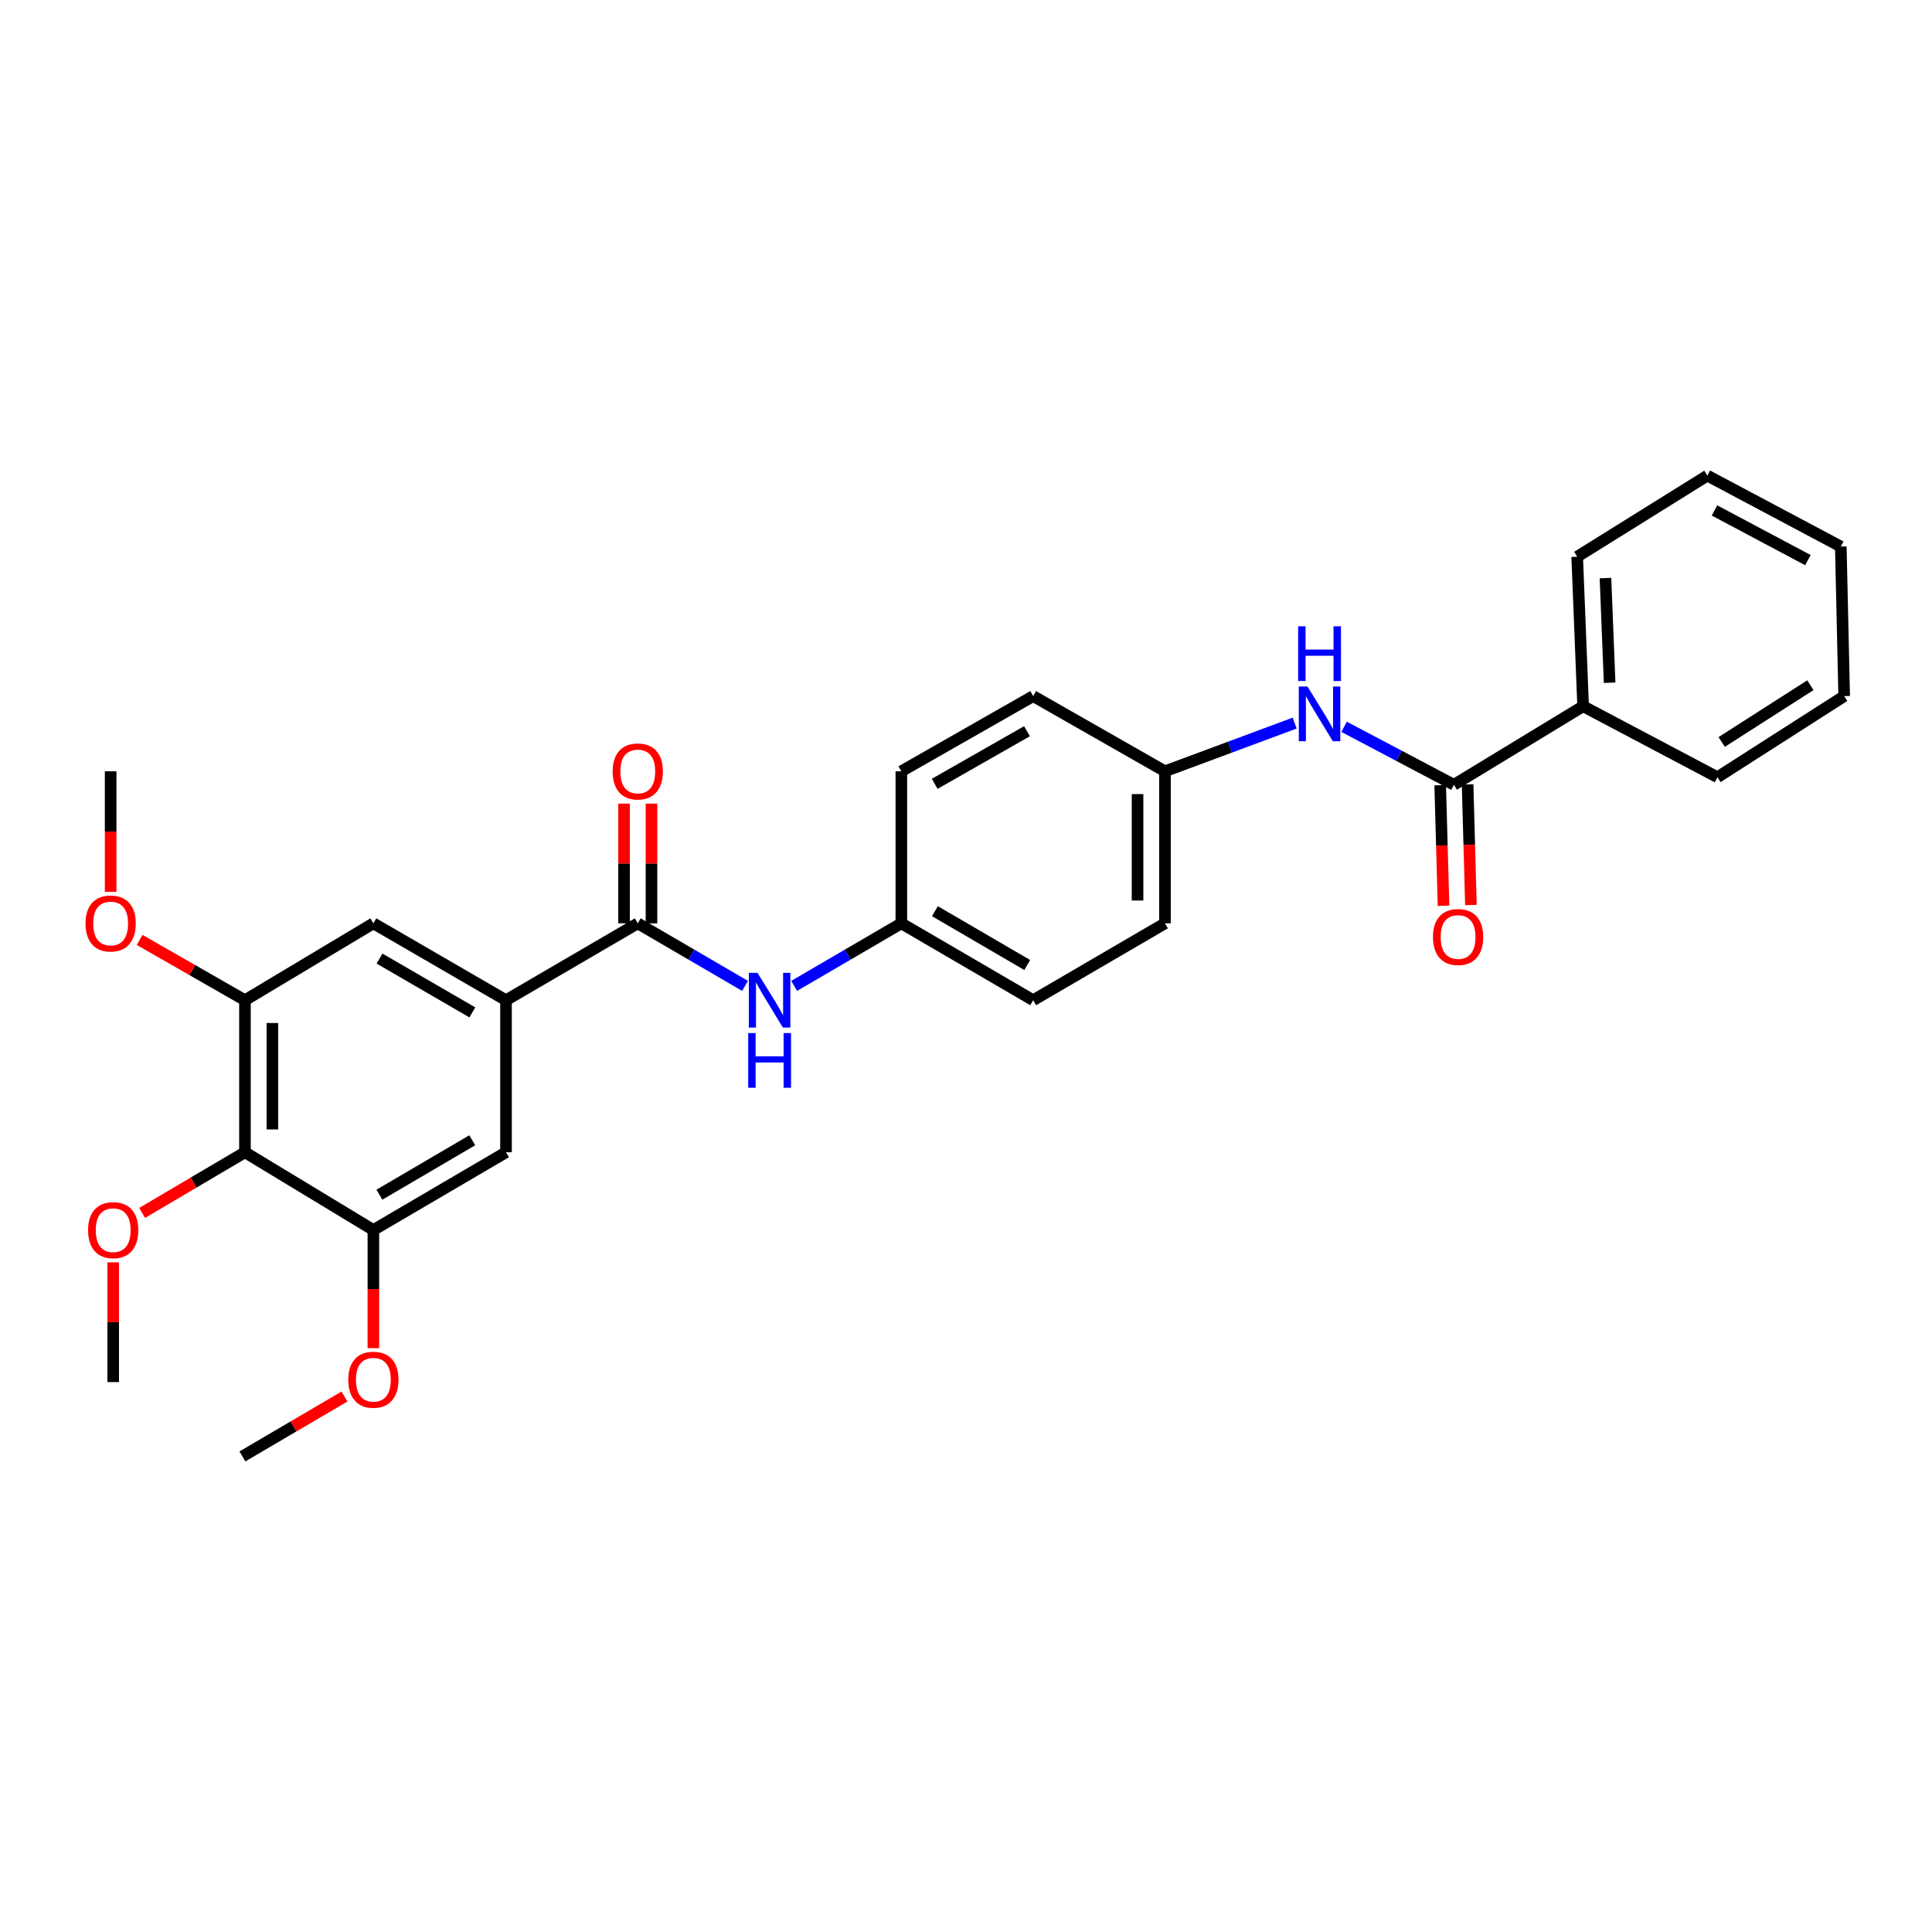 <?xml version='1.0' encoding='iso-8859-1'?>
<svg version='1.1' baseProfile='full'
              xmlns='http://www.w3.org/2000/svg'
                      xmlns:rdkit='http://www.rdkit.org/xml'
                      xmlns:xlink='http://www.w3.org/1999/xlink'
                  xml:space='preserve'
width='1000px' height='1000px' viewBox='0 0 1000 1000'>
<!-- END OF HEADER -->
<rect style='opacity:1.0;fill:#FFFFFF;stroke:none' width='1000' height='1000' x='0' y='0'> </rect>
<path class='bond-1' d='M 330.107,477.915 L 261.904,517.711' style='fill:none;fill-rule:evenodd;stroke:#000000;stroke-width:6px;stroke-linecap:butt;stroke-linejoin:miter;stroke-opacity:1' />
<path class='bond-5' d='M 330.107,477.915 L 357.871,494.105' style='fill:none;fill-rule:evenodd;stroke:#000000;stroke-width:6px;stroke-linecap:butt;stroke-linejoin:miter;stroke-opacity:1' />
<path class='bond-5' d='M 357.871,494.105 L 385.635,510.296' style='fill:none;fill-rule:evenodd;stroke:#0000FF;stroke-width:6px;stroke-linecap:butt;stroke-linejoin:miter;stroke-opacity:1' />
<path class='bond-9' d='M 337.201,477.915 L 337.201,446.931' style='fill:none;fill-rule:evenodd;stroke:#000000;stroke-width:6px;stroke-linecap:butt;stroke-linejoin:miter;stroke-opacity:1' />
<path class='bond-9' d='M 337.201,446.931 L 337.201,415.948' style='fill:none;fill-rule:evenodd;stroke:#FF0000;stroke-width:6px;stroke-linecap:butt;stroke-linejoin:miter;stroke-opacity:1' />
<path class='bond-9' d='M 323.013,477.915 L 323.013,446.931' style='fill:none;fill-rule:evenodd;stroke:#000000;stroke-width:6px;stroke-linecap:butt;stroke-linejoin:miter;stroke-opacity:1' />
<path class='bond-9' d='M 323.013,446.931 L 323.013,415.948' style='fill:none;fill-rule:evenodd;stroke:#FF0000;stroke-width:6px;stroke-linecap:butt;stroke-linejoin:miter;stroke-opacity:1' />
<path class='bond-0' d='M 752.537,406.204 L 724.118,391.201' style='fill:none;fill-rule:evenodd;stroke:#000000;stroke-width:6px;stroke-linecap:butt;stroke-linejoin:miter;stroke-opacity:1' />
<path class='bond-0' d='M 724.118,391.201 L 695.7,376.197' style='fill:none;fill-rule:evenodd;stroke:#0000FF;stroke-width:6px;stroke-linecap:butt;stroke-linejoin:miter;stroke-opacity:1' />
<path class='bond-10' d='M 745.446,406.399 L 746.305,437.61' style='fill:none;fill-rule:evenodd;stroke:#000000;stroke-width:6px;stroke-linecap:butt;stroke-linejoin:miter;stroke-opacity:1' />
<path class='bond-10' d='M 746.305,437.61 L 747.165,468.821' style='fill:none;fill-rule:evenodd;stroke:#FF0000;stroke-width:6px;stroke-linecap:butt;stroke-linejoin:miter;stroke-opacity:1' />
<path class='bond-10' d='M 759.628,406.009 L 760.488,437.219' style='fill:none;fill-rule:evenodd;stroke:#000000;stroke-width:6px;stroke-linecap:butt;stroke-linejoin:miter;stroke-opacity:1' />
<path class='bond-10' d='M 760.488,437.219 L 761.347,468.43' style='fill:none;fill-rule:evenodd;stroke:#FF0000;stroke-width:6px;stroke-linecap:butt;stroke-linejoin:miter;stroke-opacity:1' />
<path class='bond-11' d='M 752.537,406.204 L 819.424,365.548' style='fill:none;fill-rule:evenodd;stroke:#000000;stroke-width:6px;stroke-linecap:butt;stroke-linejoin:miter;stroke-opacity:1' />
<path class='bond-7' d='M 261.904,517.711 L 261.904,596.413' style='fill:none;fill-rule:evenodd;stroke:#000000;stroke-width:6px;stroke-linecap:butt;stroke-linejoin:miter;stroke-opacity:1' />
<path class='bond-8' d='M 261.904,517.711 L 193.259,477.915' style='fill:none;fill-rule:evenodd;stroke:#000000;stroke-width:6px;stroke-linecap:butt;stroke-linejoin:miter;stroke-opacity:1' />
<path class='bond-8' d='M 244.492,524.016 L 196.44,496.158' style='fill:none;fill-rule:evenodd;stroke:#000000;stroke-width:6px;stroke-linecap:butt;stroke-linejoin:miter;stroke-opacity:1' />
<path class='bond-2' d='M 126.79,596.413 L 126.79,517.711' style='fill:none;fill-rule:evenodd;stroke:#000000;stroke-width:6px;stroke-linecap:butt;stroke-linejoin:miter;stroke-opacity:1' />
<path class='bond-2' d='M 140.978,584.608 L 140.978,529.516' style='fill:none;fill-rule:evenodd;stroke:#000000;stroke-width:6px;stroke-linecap:butt;stroke-linejoin:miter;stroke-opacity:1' />
<path class='bond-14' d='M 126.79,596.413 L 100.179,612.113' style='fill:none;fill-rule:evenodd;stroke:#000000;stroke-width:6px;stroke-linecap:butt;stroke-linejoin:miter;stroke-opacity:1' />
<path class='bond-14' d='M 100.179,612.113 L 73.567,627.813' style='fill:none;fill-rule:evenodd;stroke:#FF0000;stroke-width:6px;stroke-linecap:butt;stroke-linejoin:miter;stroke-opacity:1' />
<path class='bond-29' d='M 126.79,596.413 L 193.259,636.651' style='fill:none;fill-rule:evenodd;stroke:#000000;stroke-width:6px;stroke-linecap:butt;stroke-linejoin:miter;stroke-opacity:1' />
<path class='bond-3' d='M 193.259,636.651 L 261.904,596.413' style='fill:none;fill-rule:evenodd;stroke:#000000;stroke-width:6px;stroke-linecap:butt;stroke-linejoin:miter;stroke-opacity:1' />
<path class='bond-3' d='M 196.381,618.375 L 244.433,590.209' style='fill:none;fill-rule:evenodd;stroke:#000000;stroke-width:6px;stroke-linecap:butt;stroke-linejoin:miter;stroke-opacity:1' />
<path class='bond-16' d='M 193.259,636.651 L 193.259,667.228' style='fill:none;fill-rule:evenodd;stroke:#000000;stroke-width:6px;stroke-linecap:butt;stroke-linejoin:miter;stroke-opacity:1' />
<path class='bond-16' d='M 193.259,667.228 L 193.259,697.805' style='fill:none;fill-rule:evenodd;stroke:#FF0000;stroke-width:6px;stroke-linecap:butt;stroke-linejoin:miter;stroke-opacity:1' />
<path class='bond-4' d='M 126.79,517.711 L 193.259,477.915' style='fill:none;fill-rule:evenodd;stroke:#000000;stroke-width:6px;stroke-linecap:butt;stroke-linejoin:miter;stroke-opacity:1' />
<path class='bond-15' d='M 126.79,517.711 L 99.532,502.107' style='fill:none;fill-rule:evenodd;stroke:#000000;stroke-width:6px;stroke-linecap:butt;stroke-linejoin:miter;stroke-opacity:1' />
<path class='bond-15' d='M 99.532,502.107 L 72.273,486.503' style='fill:none;fill-rule:evenodd;stroke:#FF0000;stroke-width:6px;stroke-linecap:butt;stroke-linejoin:miter;stroke-opacity:1' />
<path class='bond-12' d='M 411.064,510.291 L 438.801,494.103' style='fill:none;fill-rule:evenodd;stroke:#0000FF;stroke-width:6px;stroke-linecap:butt;stroke-linejoin:miter;stroke-opacity:1' />
<path class='bond-12' d='M 438.801,494.103 L 466.537,477.915' style='fill:none;fill-rule:evenodd;stroke:#000000;stroke-width:6px;stroke-linecap:butt;stroke-linejoin:miter;stroke-opacity:1' />
<path class='bond-6' d='M 670.12,374.273 L 636.552,386.747' style='fill:none;fill-rule:evenodd;stroke:#0000FF;stroke-width:6px;stroke-linecap:butt;stroke-linejoin:miter;stroke-opacity:1' />
<path class='bond-6' d='M 636.552,386.747 L 602.983,399.22' style='fill:none;fill-rule:evenodd;stroke:#000000;stroke-width:6px;stroke-linecap:butt;stroke-linejoin:miter;stroke-opacity:1' />
<path class='bond-21' d='M 819.424,365.548 L 816.35,288.155' style='fill:none;fill-rule:evenodd;stroke:#000000;stroke-width:6px;stroke-linecap:butt;stroke-linejoin:miter;stroke-opacity:1' />
<path class='bond-21' d='M 833.139,353.376 L 830.987,299.201' style='fill:none;fill-rule:evenodd;stroke:#000000;stroke-width:6px;stroke-linecap:butt;stroke-linejoin:miter;stroke-opacity:1' />
<path class='bond-22' d='M 819.424,365.548 L 888.951,402.294' style='fill:none;fill-rule:evenodd;stroke:#000000;stroke-width:6px;stroke-linecap:butt;stroke-linejoin:miter;stroke-opacity:1' />
<path class='bond-19' d='M 466.537,477.915 L 466.537,399.22' style='fill:none;fill-rule:evenodd;stroke:#000000;stroke-width:6px;stroke-linecap:butt;stroke-linejoin:miter;stroke-opacity:1' />
<path class='bond-20' d='M 466.537,477.915 L 534.772,517.711' style='fill:none;fill-rule:evenodd;stroke:#000000;stroke-width:6px;stroke-linecap:butt;stroke-linejoin:miter;stroke-opacity:1' />
<path class='bond-20' d='M 483.92,471.628 L 531.685,499.486' style='fill:none;fill-rule:evenodd;stroke:#000000;stroke-width:6px;stroke-linecap:butt;stroke-linejoin:miter;stroke-opacity:1' />
<path class='bond-13' d='M 602.983,399.22 L 602.983,477.915' style='fill:none;fill-rule:evenodd;stroke:#000000;stroke-width:6px;stroke-linecap:butt;stroke-linejoin:miter;stroke-opacity:1' />
<path class='bond-13' d='M 588.796,411.024 L 588.796,466.11' style='fill:none;fill-rule:evenodd;stroke:#000000;stroke-width:6px;stroke-linecap:butt;stroke-linejoin:miter;stroke-opacity:1' />
<path class='bond-30' d='M 602.983,399.22 L 534.772,360.307' style='fill:none;fill-rule:evenodd;stroke:#000000;stroke-width:6px;stroke-linecap:butt;stroke-linejoin:miter;stroke-opacity:1' />
<path class='bond-23' d='M 58.587,653.379 L 58.587,684.37' style='fill:none;fill-rule:evenodd;stroke:#FF0000;stroke-width:6px;stroke-linecap:butt;stroke-linejoin:miter;stroke-opacity:1' />
<path class='bond-23' d='M 58.587,684.37 L 58.587,715.361' style='fill:none;fill-rule:evenodd;stroke:#000000;stroke-width:6px;stroke-linecap:butt;stroke-linejoin:miter;stroke-opacity:1' />
<path class='bond-24' d='M 57.271,461.627 L 57.271,430.424' style='fill:none;fill-rule:evenodd;stroke:#FF0000;stroke-width:6px;stroke-linecap:butt;stroke-linejoin:miter;stroke-opacity:1' />
<path class='bond-24' d='M 57.271,430.424 L 57.271,399.22' style='fill:none;fill-rule:evenodd;stroke:#000000;stroke-width:6px;stroke-linecap:butt;stroke-linejoin:miter;stroke-opacity:1' />
<path class='bond-25' d='M 178.295,722.841 L 151.884,738.337' style='fill:none;fill-rule:evenodd;stroke:#FF0000;stroke-width:6px;stroke-linecap:butt;stroke-linejoin:miter;stroke-opacity:1' />
<path class='bond-25' d='M 151.884,738.337 L 125.474,753.833' style='fill:none;fill-rule:evenodd;stroke:#000000;stroke-width:6px;stroke-linecap:butt;stroke-linejoin:miter;stroke-opacity:1' />
<path class='bond-17' d='M 602.983,477.915 L 534.772,517.711' style='fill:none;fill-rule:evenodd;stroke:#000000;stroke-width:6px;stroke-linecap:butt;stroke-linejoin:miter;stroke-opacity:1' />
<path class='bond-18' d='M 534.772,360.307 L 466.537,399.22' style='fill:none;fill-rule:evenodd;stroke:#000000;stroke-width:6px;stroke-linecap:butt;stroke-linejoin:miter;stroke-opacity:1' />
<path class='bond-18' d='M 531.565,378.468 L 483.801,405.708' style='fill:none;fill-rule:evenodd;stroke:#000000;stroke-width:6px;stroke-linecap:butt;stroke-linejoin:miter;stroke-opacity:1' />
<path class='bond-26' d='M 816.35,288.155 L 883.718,246.167' style='fill:none;fill-rule:evenodd;stroke:#000000;stroke-width:6px;stroke-linecap:butt;stroke-linejoin:miter;stroke-opacity:1' />
<path class='bond-27' d='M 888.951,402.294 L 954.545,360.307' style='fill:none;fill-rule:evenodd;stroke:#000000;stroke-width:6px;stroke-linecap:butt;stroke-linejoin:miter;stroke-opacity:1' />
<path class='bond-27' d='M 891.141,384.047 L 937.057,354.656' style='fill:none;fill-rule:evenodd;stroke:#000000;stroke-width:6px;stroke-linecap:butt;stroke-linejoin:miter;stroke-opacity:1' />
<path class='bond-31' d='M 883.718,246.167 L 952.796,282.897' style='fill:none;fill-rule:evenodd;stroke:#000000;stroke-width:6px;stroke-linecap:butt;stroke-linejoin:miter;stroke-opacity:1' />
<path class='bond-31' d='M 887.418,264.203 L 935.773,289.915' style='fill:none;fill-rule:evenodd;stroke:#000000;stroke-width:6px;stroke-linecap:butt;stroke-linejoin:miter;stroke-opacity:1' />
<path class='bond-28' d='M 954.545,360.307 L 952.796,282.897' style='fill:none;fill-rule:evenodd;stroke:#000000;stroke-width:6px;stroke-linecap:butt;stroke-linejoin:miter;stroke-opacity:1' />
<path  class='atom-6' d='M 392.09 503.551
L 401.37 518.551
Q 402.29 520.031, 403.77 522.711
Q 405.25 525.391, 405.33 525.551
L 405.33 503.551
L 409.09 503.551
L 409.09 531.871
L 405.21 531.871
L 395.25 515.471
Q 394.09 513.551, 392.85 511.351
Q 391.65 509.151, 391.29 508.471
L 391.29 531.871
L 387.61 531.871
L 387.61 503.551
L 392.09 503.551
' fill='#0000FF'/>
<path  class='atom-6' d='M 387.27 534.703
L 391.11 534.703
L 391.11 546.743
L 405.59 546.743
L 405.59 534.703
L 409.43 534.703
L 409.43 563.023
L 405.59 563.023
L 405.59 549.943
L 391.11 549.943
L 391.11 563.023
L 387.27 563.023
L 387.27 534.703
' fill='#0000FF'/>
<path  class='atom-7' d='M 676.734 355.329
L 686.014 370.329
Q 686.934 371.809, 688.414 374.489
Q 689.894 377.169, 689.974 377.329
L 689.974 355.329
L 693.734 355.329
L 693.734 383.649
L 689.854 383.649
L 679.894 367.249
Q 678.734 365.329, 677.494 363.129
Q 676.294 360.929, 675.934 360.249
L 675.934 383.649
L 672.254 383.649
L 672.254 355.329
L 676.734 355.329
' fill='#0000FF'/>
<path  class='atom-7' d='M 671.914 324.177
L 675.754 324.177
L 675.754 336.217
L 690.234 336.217
L 690.234 324.177
L 694.074 324.177
L 694.074 352.497
L 690.234 352.497
L 690.234 339.417
L 675.754 339.417
L 675.754 352.497
L 671.914 352.497
L 671.914 324.177
' fill='#0000FF'/>
<path  class='atom-10' d='M 317.107 399.3
Q 317.107 392.5, 320.467 388.7
Q 323.827 384.9, 330.107 384.9
Q 336.387 384.9, 339.747 388.7
Q 343.107 392.5, 343.107 399.3
Q 343.107 406.18, 339.707 410.1
Q 336.307 413.98, 330.107 413.98
Q 323.867 413.98, 320.467 410.1
Q 317.107 406.22, 317.107 399.3
M 330.107 410.78
Q 334.427 410.78, 336.747 407.9
Q 339.107 404.98, 339.107 399.3
Q 339.107 393.74, 336.747 390.94
Q 334.427 388.1, 330.107 388.1
Q 325.787 388.1, 323.427 390.9
Q 321.107 393.7, 321.107 399.3
Q 321.107 405.02, 323.427 407.9
Q 325.787 410.78, 330.107 410.78
' fill='#FF0000'/>
<path  class='atom-11' d='M 741.704 484.994
Q 741.704 478.194, 745.064 474.394
Q 748.424 470.594, 754.704 470.594
Q 760.984 470.594, 764.344 474.394
Q 767.704 478.194, 767.704 484.994
Q 767.704 491.874, 764.304 495.794
Q 760.904 499.674, 754.704 499.674
Q 748.464 499.674, 745.064 495.794
Q 741.704 491.914, 741.704 484.994
M 754.704 496.474
Q 759.024 496.474, 761.344 493.594
Q 763.704 490.674, 763.704 484.994
Q 763.704 479.434, 761.344 476.634
Q 759.024 473.794, 754.704 473.794
Q 750.384 473.794, 748.024 476.594
Q 745.704 479.394, 745.704 484.994
Q 745.704 490.714, 748.024 493.594
Q 750.384 496.474, 754.704 496.474
' fill='#FF0000'/>
<path  class='atom-15' d='M 45.587 636.731
Q 45.587 629.931, 48.947 626.131
Q 52.307 622.331, 58.587 622.331
Q 64.867 622.331, 68.227 626.131
Q 71.587 629.931, 71.587 636.731
Q 71.587 643.611, 68.187 647.531
Q 64.787 651.411, 58.587 651.411
Q 52.347 651.411, 48.947 647.531
Q 45.587 643.651, 45.587 636.731
M 58.587 648.211
Q 62.907 648.211, 65.227 645.331
Q 67.587 642.411, 67.587 636.731
Q 67.587 631.171, 65.227 628.371
Q 62.907 625.531, 58.587 625.531
Q 54.267 625.531, 51.907 628.331
Q 49.587 631.131, 49.587 636.731
Q 49.587 642.451, 51.907 645.331
Q 54.267 648.211, 58.587 648.211
' fill='#FF0000'/>
<path  class='atom-16' d='M 44.271 477.995
Q 44.271 471.195, 47.631 467.395
Q 50.991 463.595, 57.271 463.595
Q 63.551 463.595, 66.911 467.395
Q 70.271 471.195, 70.271 477.995
Q 70.271 484.875, 66.871 488.795
Q 63.471 492.675, 57.271 492.675
Q 51.031 492.675, 47.631 488.795
Q 44.271 484.915, 44.271 477.995
M 57.271 489.475
Q 61.591 489.475, 63.911 486.595
Q 66.271 483.675, 66.271 477.995
Q 66.271 472.435, 63.911 469.635
Q 61.591 466.795, 57.271 466.795
Q 52.951 466.795, 50.591 469.595
Q 48.271 472.395, 48.271 477.995
Q 48.271 483.715, 50.591 486.595
Q 52.951 489.475, 57.271 489.475
' fill='#FF0000'/>
<path  class='atom-17' d='M 180.259 714.14
Q 180.259 707.34, 183.619 703.54
Q 186.979 699.74, 193.259 699.74
Q 199.539 699.74, 202.899 703.54
Q 206.259 707.34, 206.259 714.14
Q 206.259 721.02, 202.859 724.94
Q 199.459 728.82, 193.259 728.82
Q 187.019 728.82, 183.619 724.94
Q 180.259 721.06, 180.259 714.14
M 193.259 725.62
Q 197.579 725.62, 199.899 722.74
Q 202.259 719.82, 202.259 714.14
Q 202.259 708.58, 199.899 705.78
Q 197.579 702.94, 193.259 702.94
Q 188.939 702.94, 186.579 705.74
Q 184.259 708.54, 184.259 714.14
Q 184.259 719.86, 186.579 722.74
Q 188.939 725.62, 193.259 725.62
' fill='#FF0000'/>
</svg>
